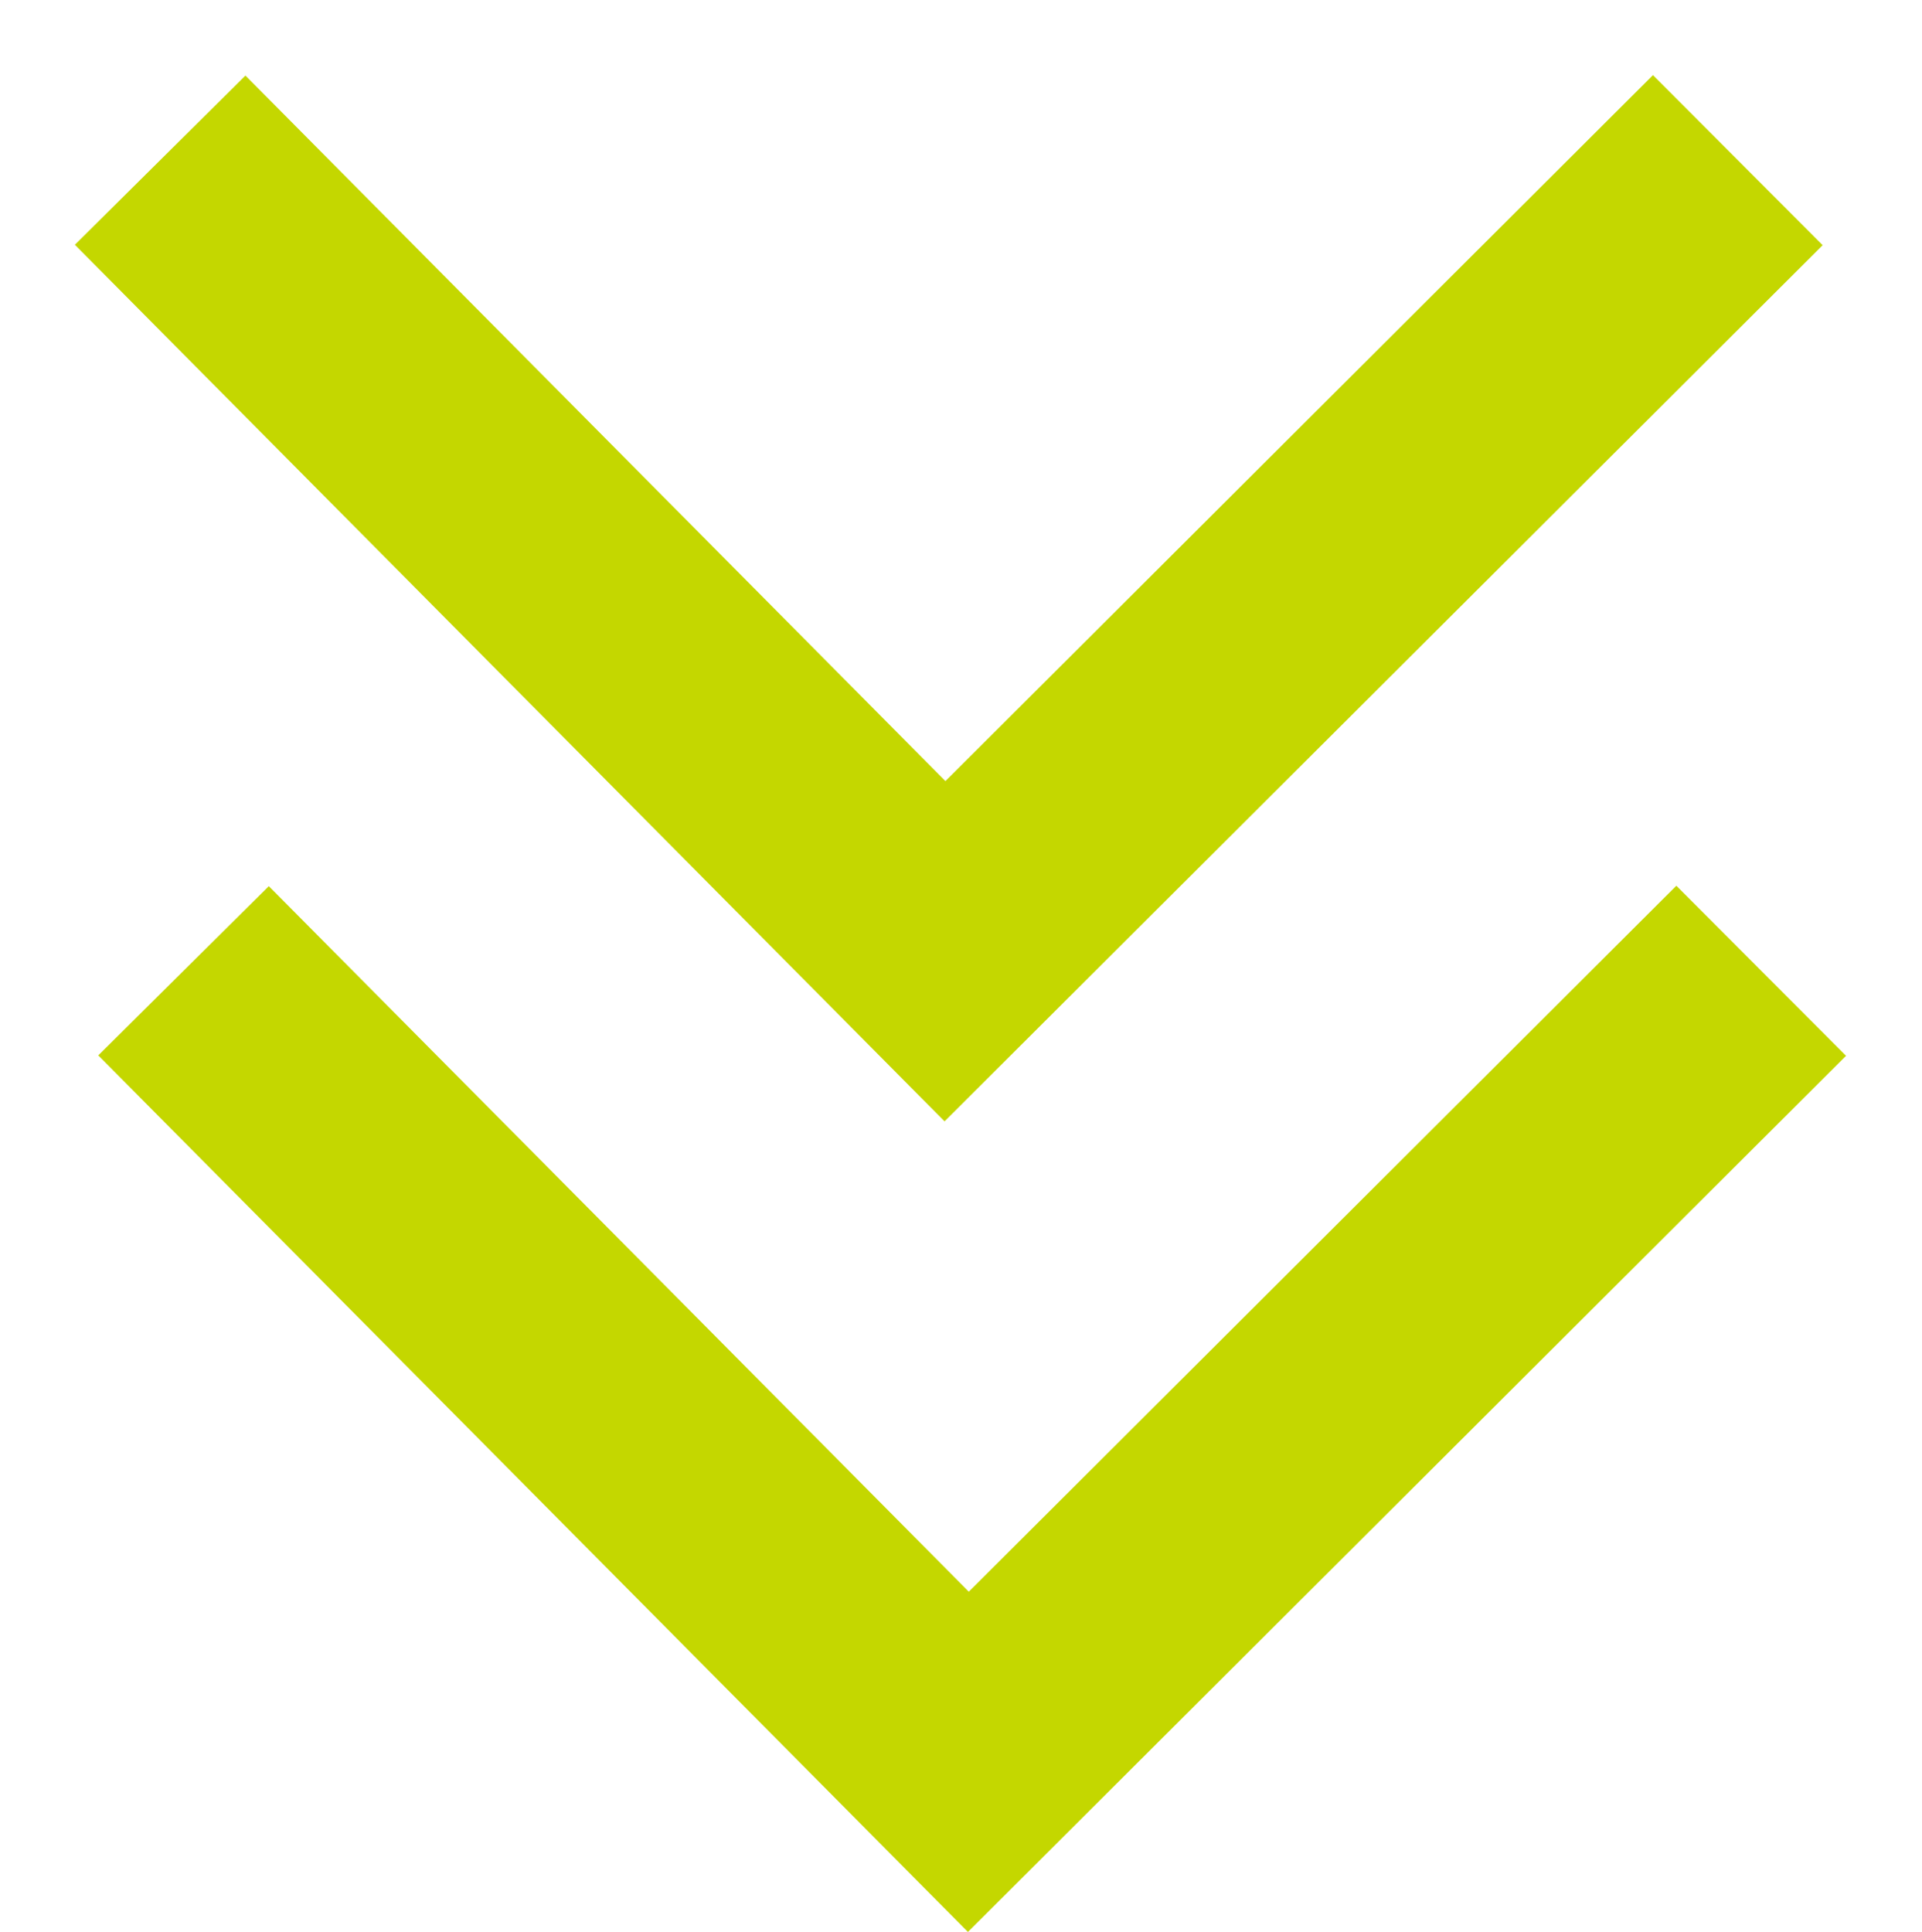 <svg xmlns="http://www.w3.org/2000/svg" width="24" height="24.124" viewBox="0 0 24 24.124">
  <g id="グループ_1555" data-name="グループ 1555" transform="translate(-157.382 -5790.053)">
    <g id="グループ_1556" data-name="グループ 1556">
      <path id="パス_516" data-name="パス 516" d="M0,0H24V24H0Z" transform="translate(157.382 5790.053)" fill="none"/>
      <path id="パス_485" data-name="パス 485" d="M2334.19,5713.944l9.8,9.878,9.9-9.878" transform="translate(-2174.516 88.231)" fill="none" stroke="#c4d700" stroke-width="3"/>
      <path id="パス_486" data-name="パス 486" d="M2334.19,5713.944l9.8,9.878,9.9-9.878" transform="translate(-2174.808 78.109)" fill="none" stroke="#c4d700" stroke-width="3"/>
    </g>
  </g>
</svg>
